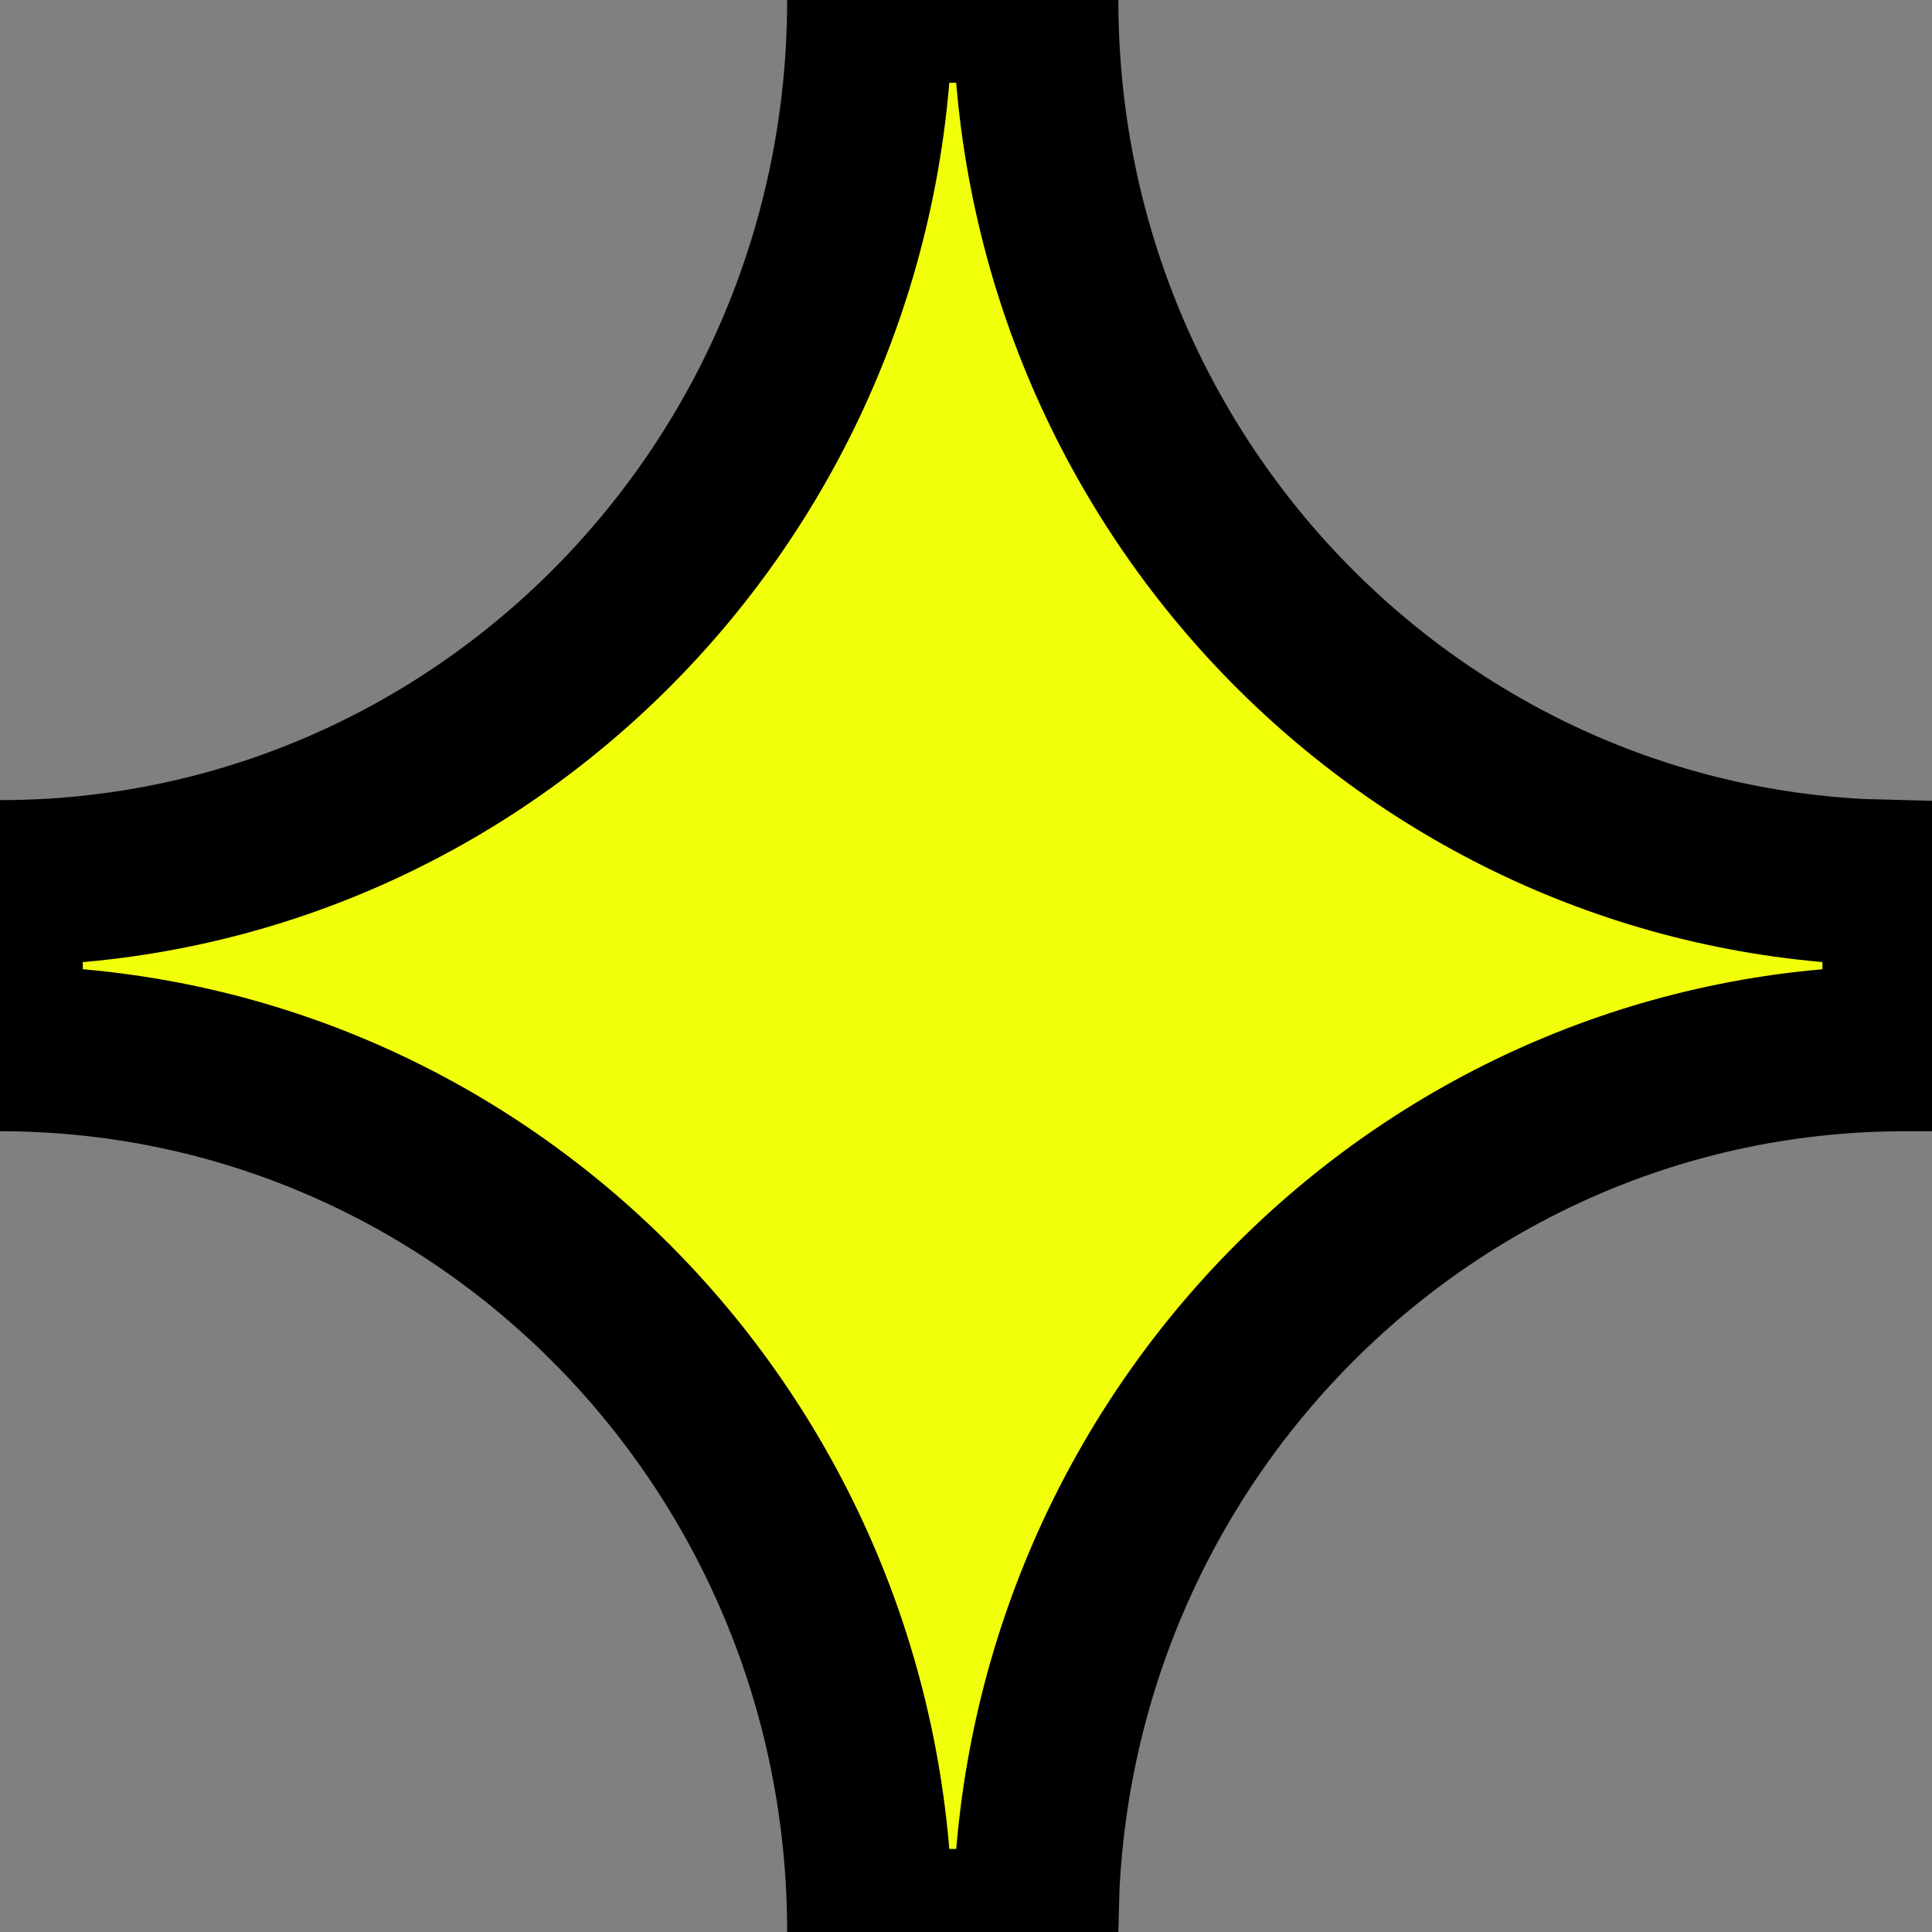 <?xml version="1.0" encoding="utf-8"?>
<svg xmlns="http://www.w3.org/2000/svg" fill="none" height="100%" overflow="visible" preserveAspectRatio="none" style="display: block;" viewBox="0 0 21 21" width="100%">
<rect x="0" y="0" width="21" height="21" fill="#808080" stroke="none"/>
<path d="M11.256 0C11.256 5.149 15.24 9.328 20.224 9.584L20.709 9.597V11.396C15.664 11.396 11.522 15.418 11.269 20.502L11.256 20.997H9.456C9.456 15.682 5.21 11.396 0 11.396V9.597C5.211 9.597 9.456 5.315 9.456 0H11.256Z" fill="#F2FF0B" id="Vector" stroke="black" stroke-width="1.8"/>
</svg>